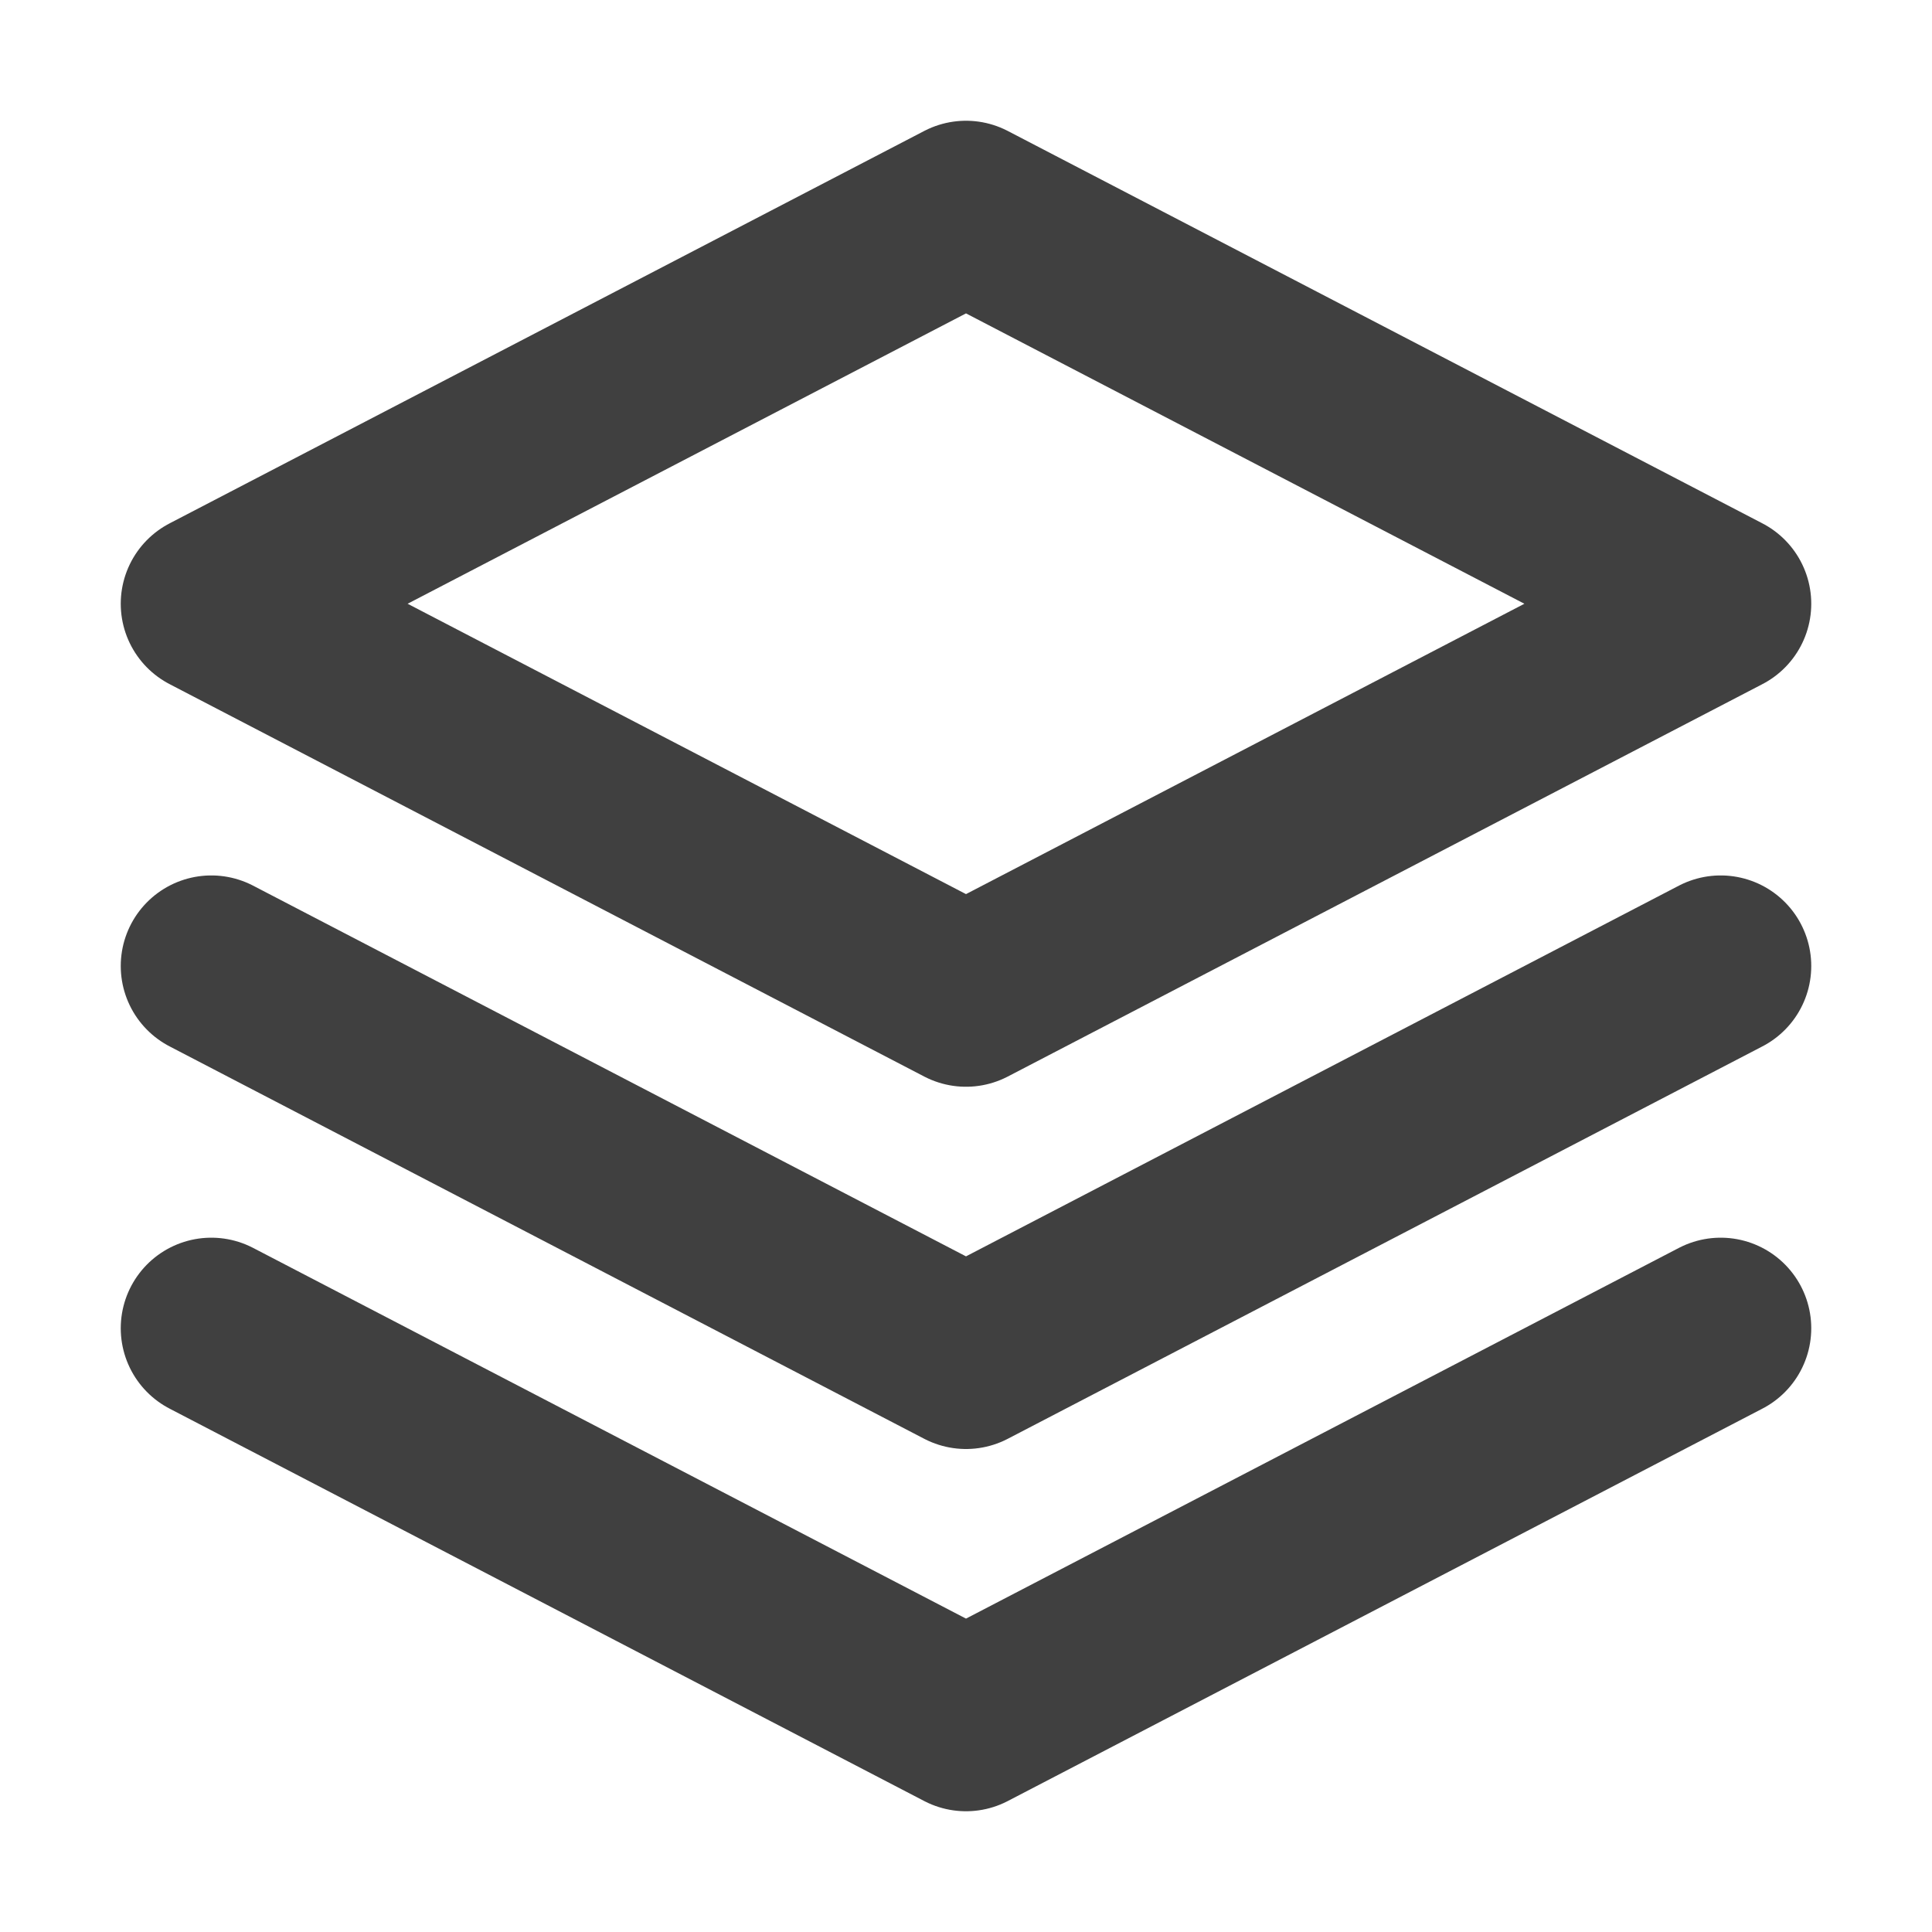 <svg xmlns="http://www.w3.org/2000/svg" viewBox="0 0 800 800" style="enable-background:new 0 0 800 800" xml:space="preserve"><path d="M87.5 550 400 712.5 712.5 550m-625-150L400 562.5 712.5 400M400 87.5 87.5 250 400 412.5 712.5 250 400 87.5z" style="fill:none;stroke:#404040;stroke-width:75;stroke-linecap:round;stroke-linejoin:round;stroke-miterlimit:200"/></svg>